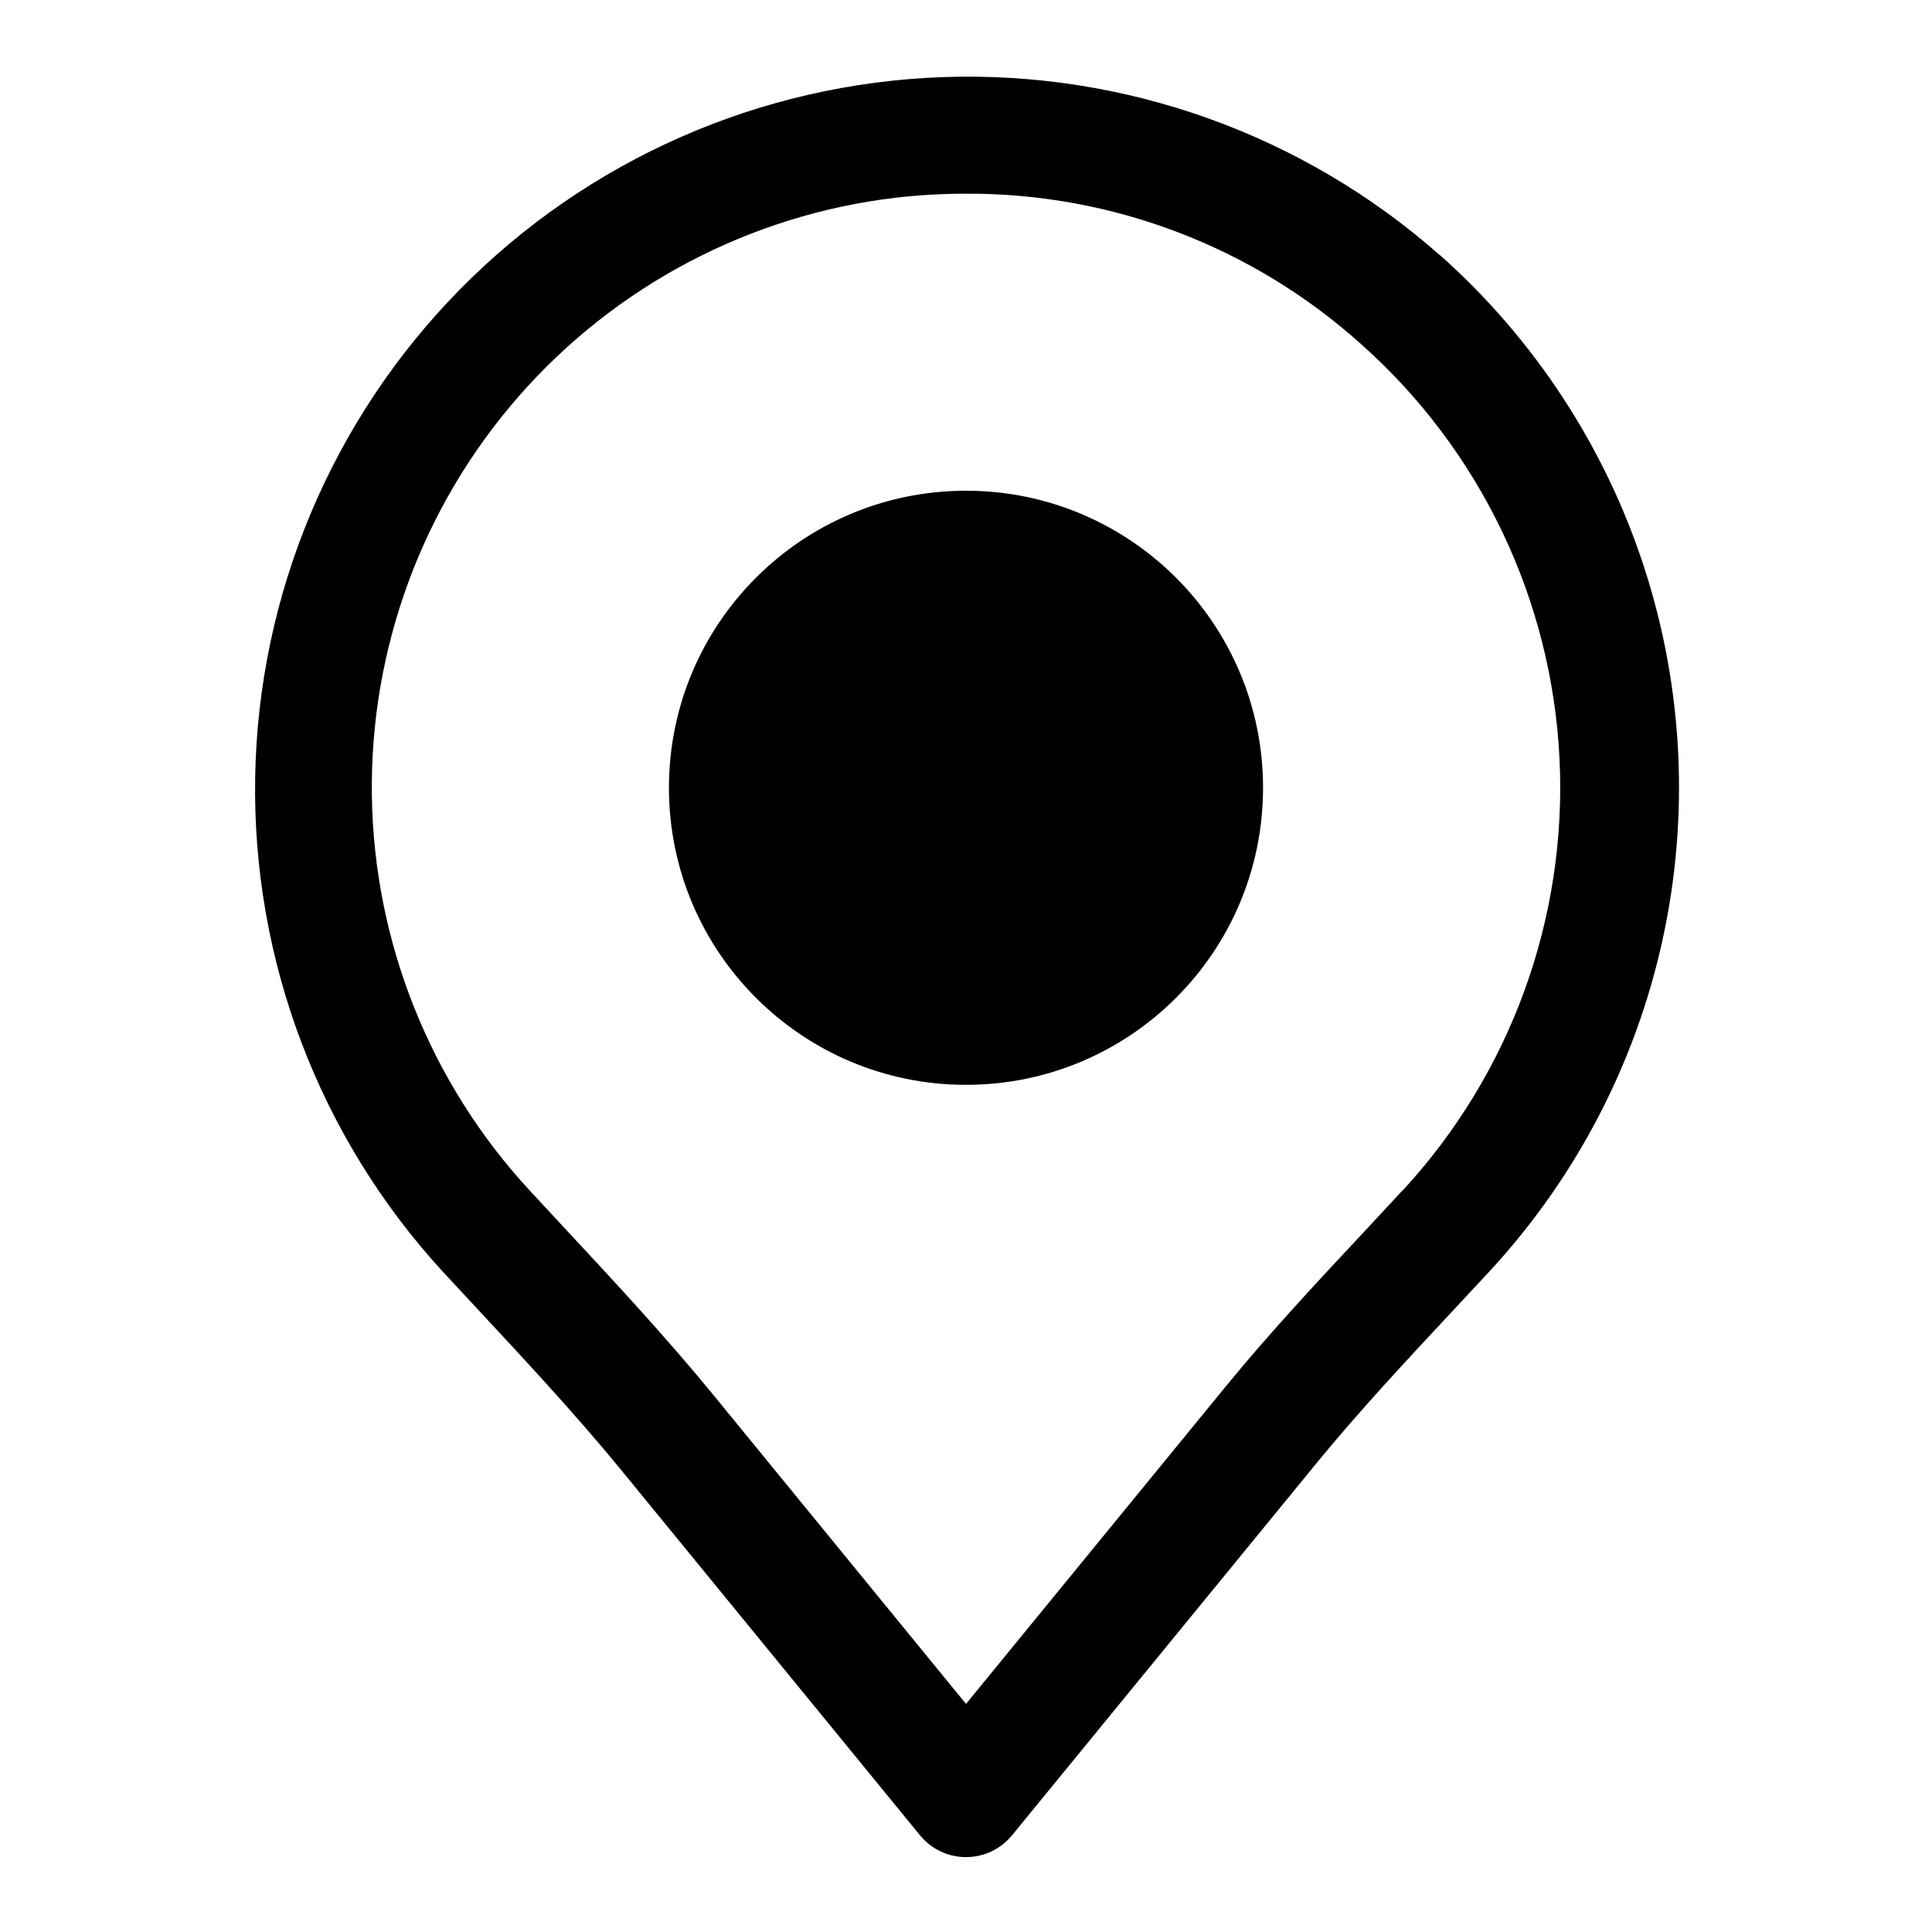 <?xml version="1.0" encoding="UTF-8"?>
<!-- The Best Svg Icon site in the world: iconSvg.co, Visit us! https://iconsvg.co -->
<svg fill="#000000" width="800px" height="800px" version="1.1" viewBox="144 144 512 512" xmlns="http://www.w3.org/2000/svg">
 <g>
  <path d="m525.64 211.68c-36.262-32.047-83.434-48.957-131.8-47.246-48.359 1.707-94.223 21.91-128.12 56.438-33.906 34.531-53.27 80.754-54.098 129.14-0.828 48.383 16.941 95.242 49.645 130.91l8.941 9.621c12.973 13.934 26.371 28.34 38.477 43.105l79.129 96.73 0.004 0.004c2.992 3.652 7.465 5.773 12.188 5.773s9.195-2.121 12.184-5.773l80.957-98.938c11.02-13.43 23.191-26.496 35-39.156l10.645-11.43h-0.004c22.777-24.633 38.578-54.891 45.777-87.66 7.195-32.77 5.531-66.867-4.824-98.777s-29.031-60.488-54.098-82.785zm-9.965 247.8-10.531 11.336c-12.172 13.004-24.75 26.48-36.383 40.699l-68.758 84.039-66.945-81.867c-12.754-15.555-26.496-30.34-39.801-44.617l-8.863-9.555v-0.004c-26.398-28.531-41.305-65.82-41.844-104.69-0.539-38.863 13.328-76.555 38.926-105.8s61.117-47.988 99.711-52.605c6.32-0.73 12.676-1.094 19.035-1.09 38.562-0.113 75.793 14.09 104.48 39.867 31.562 28.066 50.512 67.645 52.582 109.83 2.074 42.184-12.902 83.43-41.559 114.46z"/>
  <path d="m478.72 352.77c0 43.477-35.246 78.723-78.719 78.723-43.477 0-78.723-35.246-78.723-78.723s35.246-78.719 78.723-78.719c43.473 0 78.719 35.242 78.719 78.719"/>
 </g>
</svg>